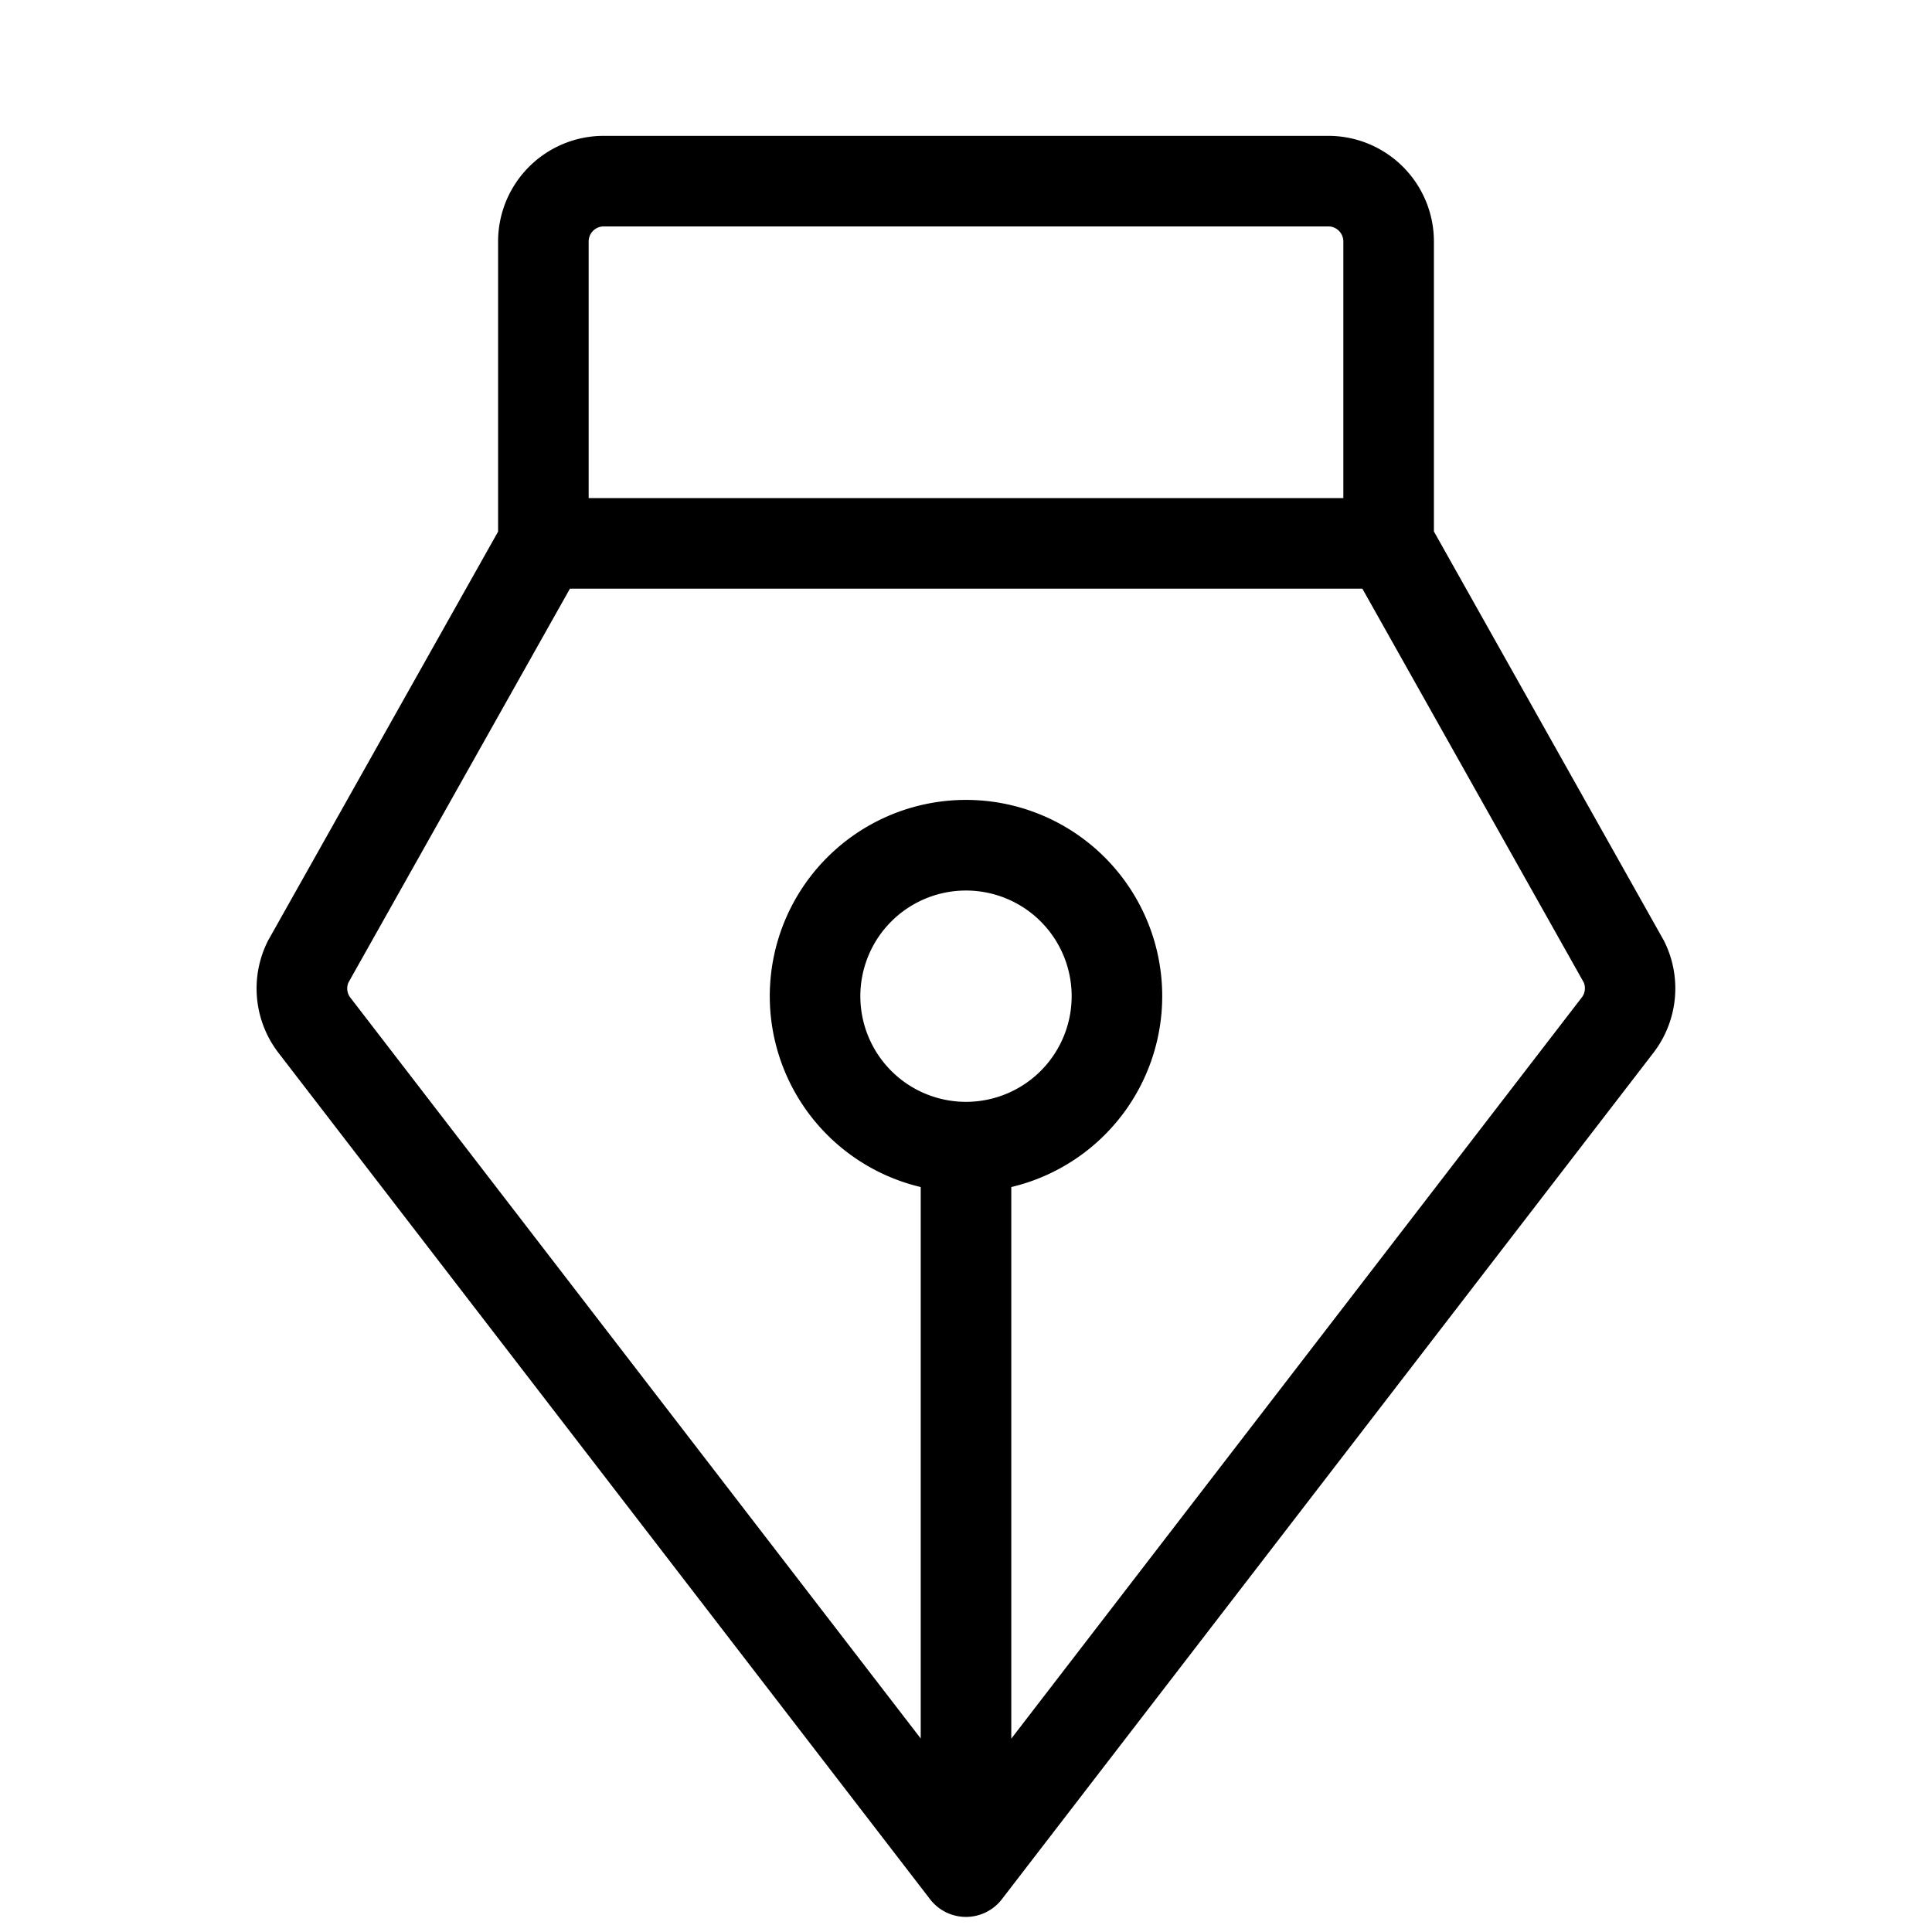 <svg xmlns="http://www.w3.org/2000/svg" width="40" height="40" fill="#000000" viewBox="0 0 256 256"><path d="M220.54,124.77a1.91,1.91,0,0,0-.15-.28L190,70.42V32a14,14,0,0,0-14-14H80A14,14,0,0,0,66,32V70.44l-30.4,54.05a1.91,1.91,0,0,0-.15.28,14,14,0,0,0,1.27,14.5.76.76,0,0,1,.08.11l86.44,112.28a6,6,0,0,0,9.51,0l86.43-112.28a.76.76,0,0,1,.08-.11A14,14,0,0,0,220.54,124.77ZM80,30h96a2,2,0,0,1,2,2V66H78V32A2,2,0,0,1,80,30Zm48,116a14,14,0,1,1,14-14A14,14,0,0,1,128,146Zm81.63-13.88L134,230.38V157.29a26,26,0,1,0-12,0v73.07L46.37,132.12a2,2,0,0,1-.2-1.93L75.52,78h105l29.34,52.19A2,2,0,0,1,209.63,132.12Z"></path></svg>